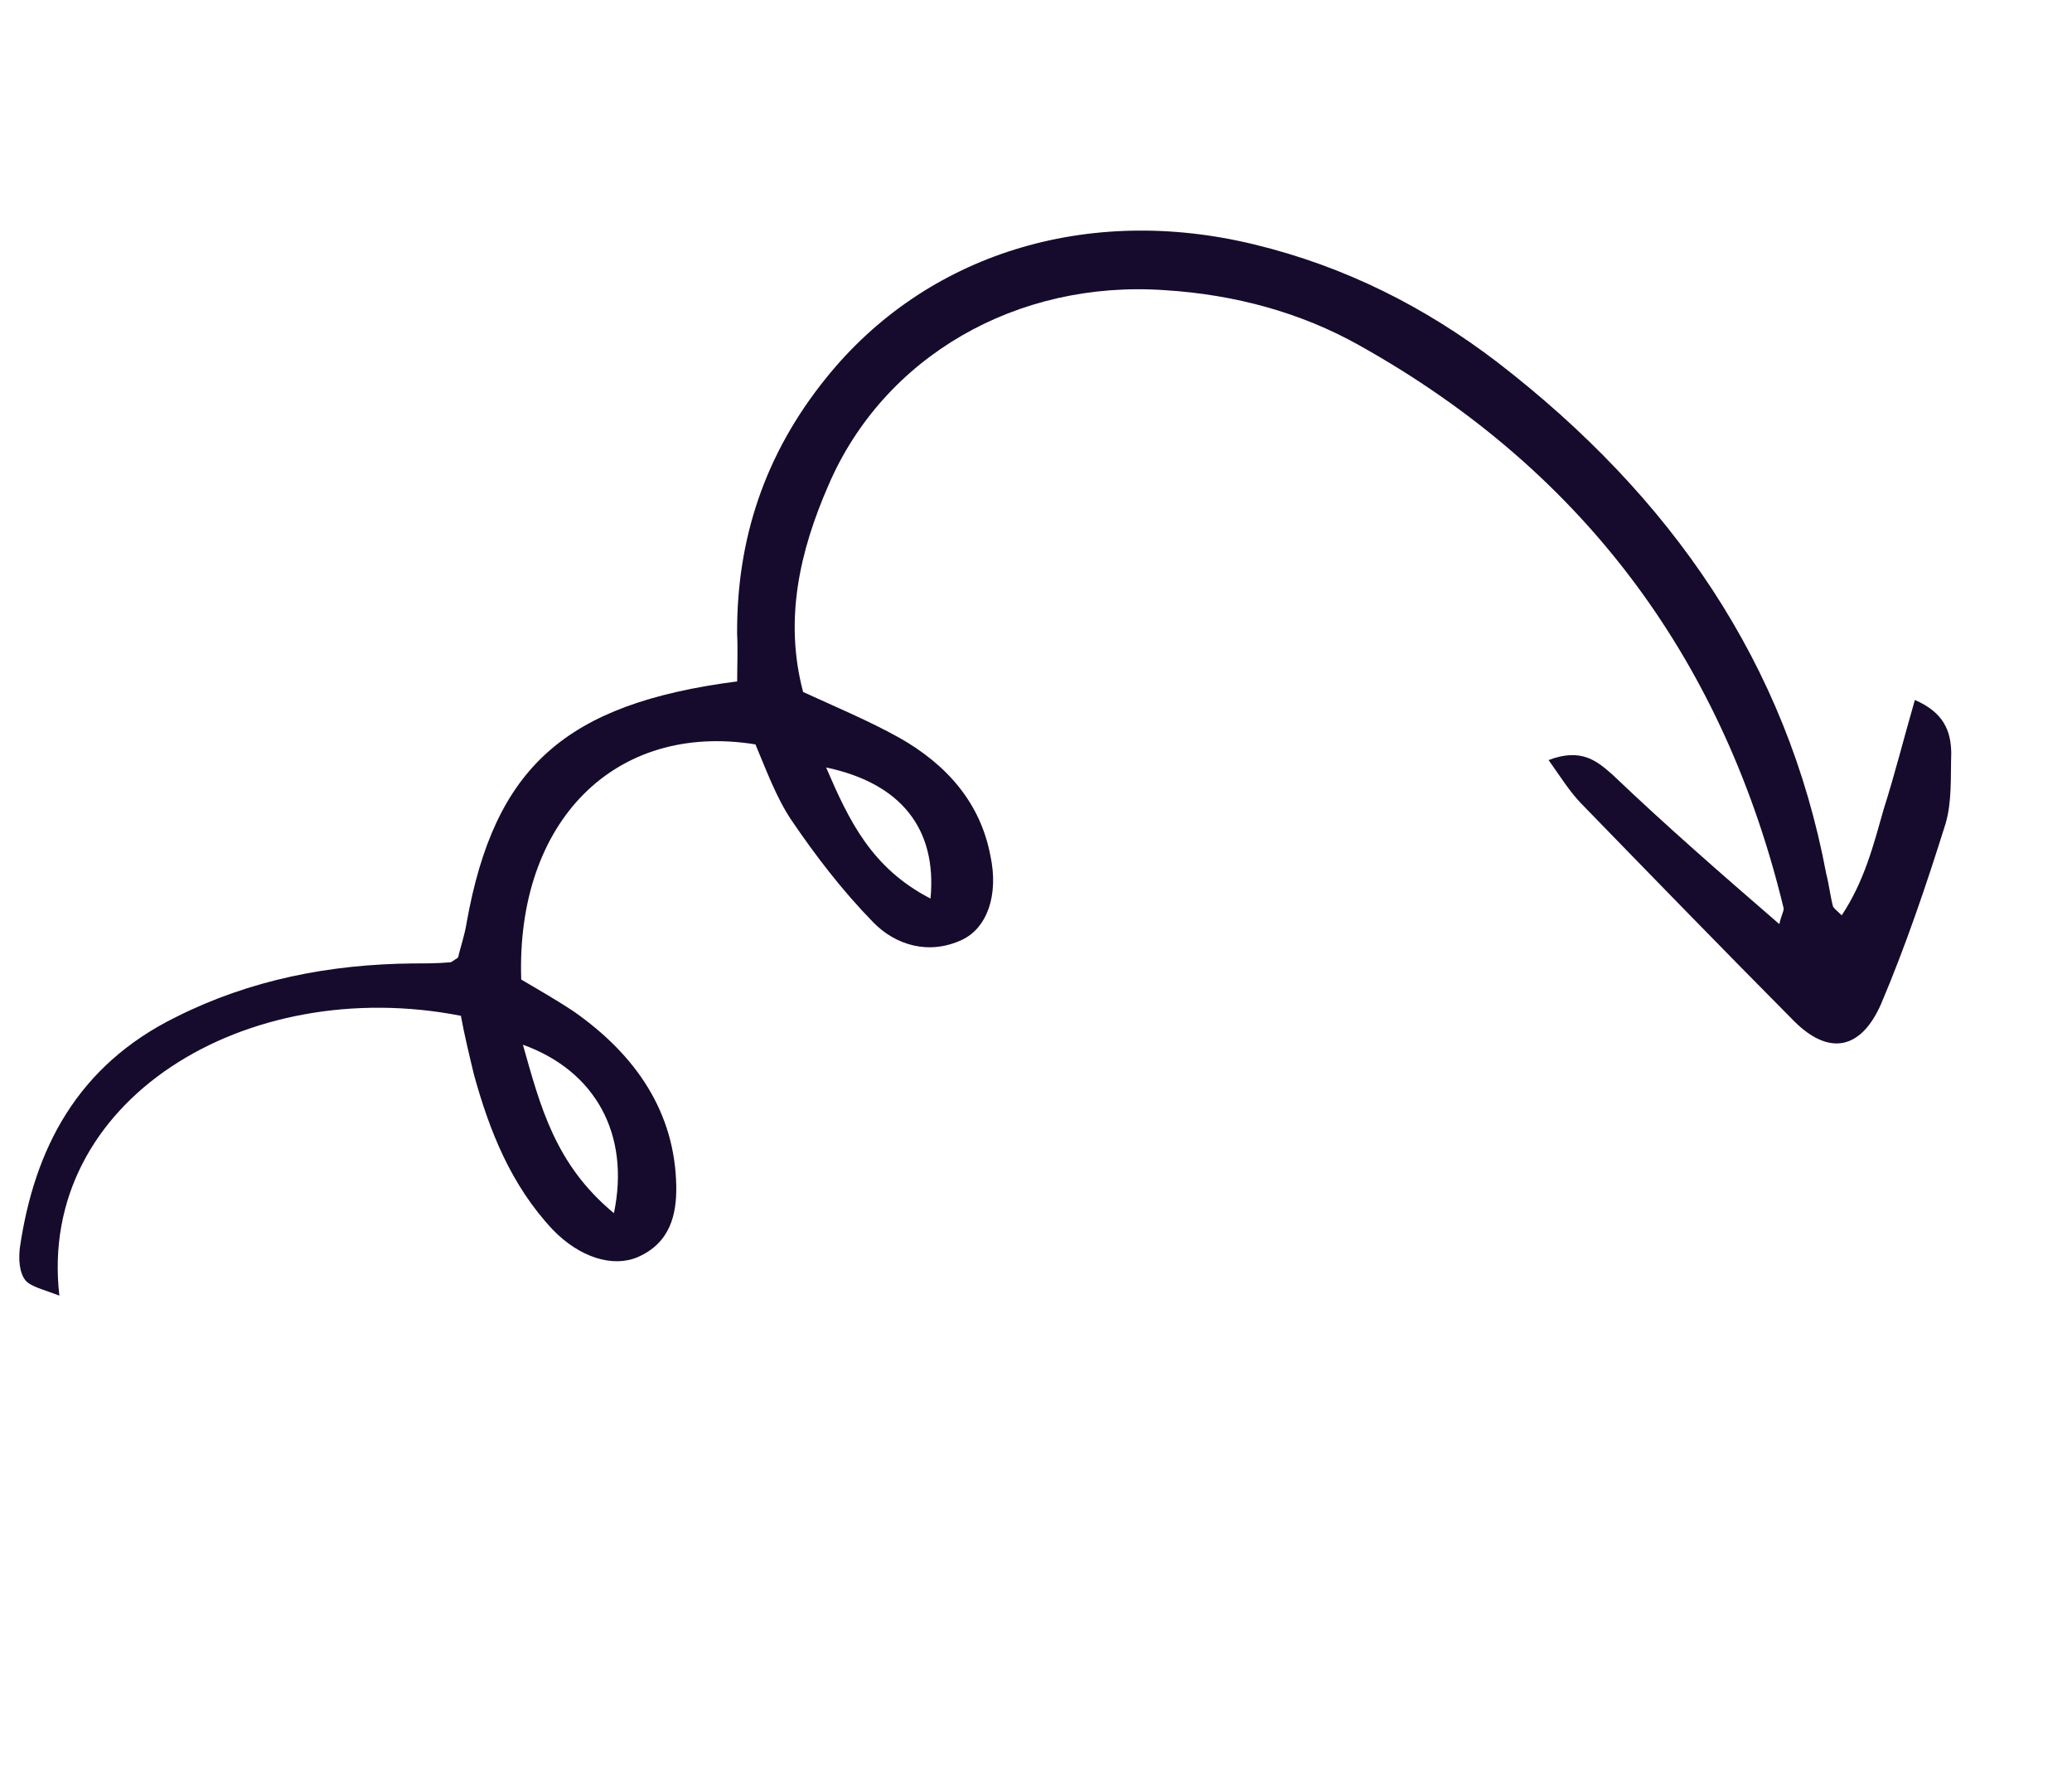 <?xml version="1.0" encoding="UTF-8"?> <svg xmlns="http://www.w3.org/2000/svg" width="247" height="212" viewBox="0 0 247 212" fill="none"><path d="M212.114 110.138C212.348 109.047 212.63 108.698 212.629 108.261C205.673 79.497 189.453 56.452 161.995 41.134C155.072 37.249 147.209 35.111 138.926 34.588C121.182 33.324 105.334 42.535 98.766 57.813C95.293 65.758 93.469 73.92 95.739 82.475C99.648 84.265 103.603 85.923 107.135 87.887C112.881 91.116 116.888 95.699 118.073 102.028C119.067 106.698 117.661 110.627 114.65 112.024C110.7 113.858 106.745 112.636 104.106 109.93C100.43 106.176 97.224 101.986 94.348 97.753C92.509 95.003 91.328 91.729 90.053 88.718C73.295 86.013 61.498 97.93 62.135 116.743C64.208 117.965 66.421 119.23 68.447 120.583C75.842 125.777 80.464 132.586 80.616 141.359C80.668 144.72 79.919 148.125 76.016 149.828C73.052 151.094 69.097 149.872 65.893 146.555C60.897 141.23 58.347 134.77 56.503 128.092C55.935 125.735 55.367 123.378 54.941 121.065C29.285 116.047 4.409 131.196 7.076 154.417C5.286 153.719 3.686 153.37 3.026 152.584C2.271 151.624 2.222 150.009 2.362 148.743C4.087 136.914 9.204 127.005 21.009 121.199C29.804 116.789 39.261 114.912 49.332 114.823C50.744 114.823 52.156 114.823 53.614 114.692C53.756 114.736 53.991 114.518 54.602 114.125C54.883 112.902 55.398 111.462 55.632 109.934C58.949 91.47 67.316 83.875 87.878 81.21C87.876 79.464 87.967 77.456 87.871 75.536C87.809 64.318 91.136 54.148 98.466 45.068C110.353 30.27 129.594 24.288 149.507 29.131C160.335 31.749 169.895 36.593 178.517 43.184C199.292 59.201 213.014 79.147 217.706 104.158C218.037 105.424 218.18 106.777 218.512 108.042C218.606 108.217 218.841 108.435 219.548 109.09C222.272 104.987 223.349 100.665 224.567 96.388C225.879 92.284 226.956 87.963 228.268 83.424C231.799 84.951 232.555 87.221 232.606 89.709C232.516 92.589 232.708 95.558 231.911 98.22C229.662 105.379 227.224 112.625 224.222 119.696C221.782 125.196 217.97 125.764 213.918 121.749C205.388 113.151 196.905 104.422 188.422 95.692C187.056 94.252 186.065 92.637 184.604 90.586C188.602 89.058 190.487 90.804 192.277 92.375C198.591 98.398 205.046 104.028 212.114 110.138ZM73.185 144.59C75.149 135.162 70.95 127.611 62.334 124.512C64.414 131.845 66.165 138.785 73.185 144.59ZM110.926 107.092C111.715 98.755 107.378 93.343 98.481 91.467C101.219 97.839 103.909 103.47 110.926 107.092Z" fill="#160B2C"></path></svg> 